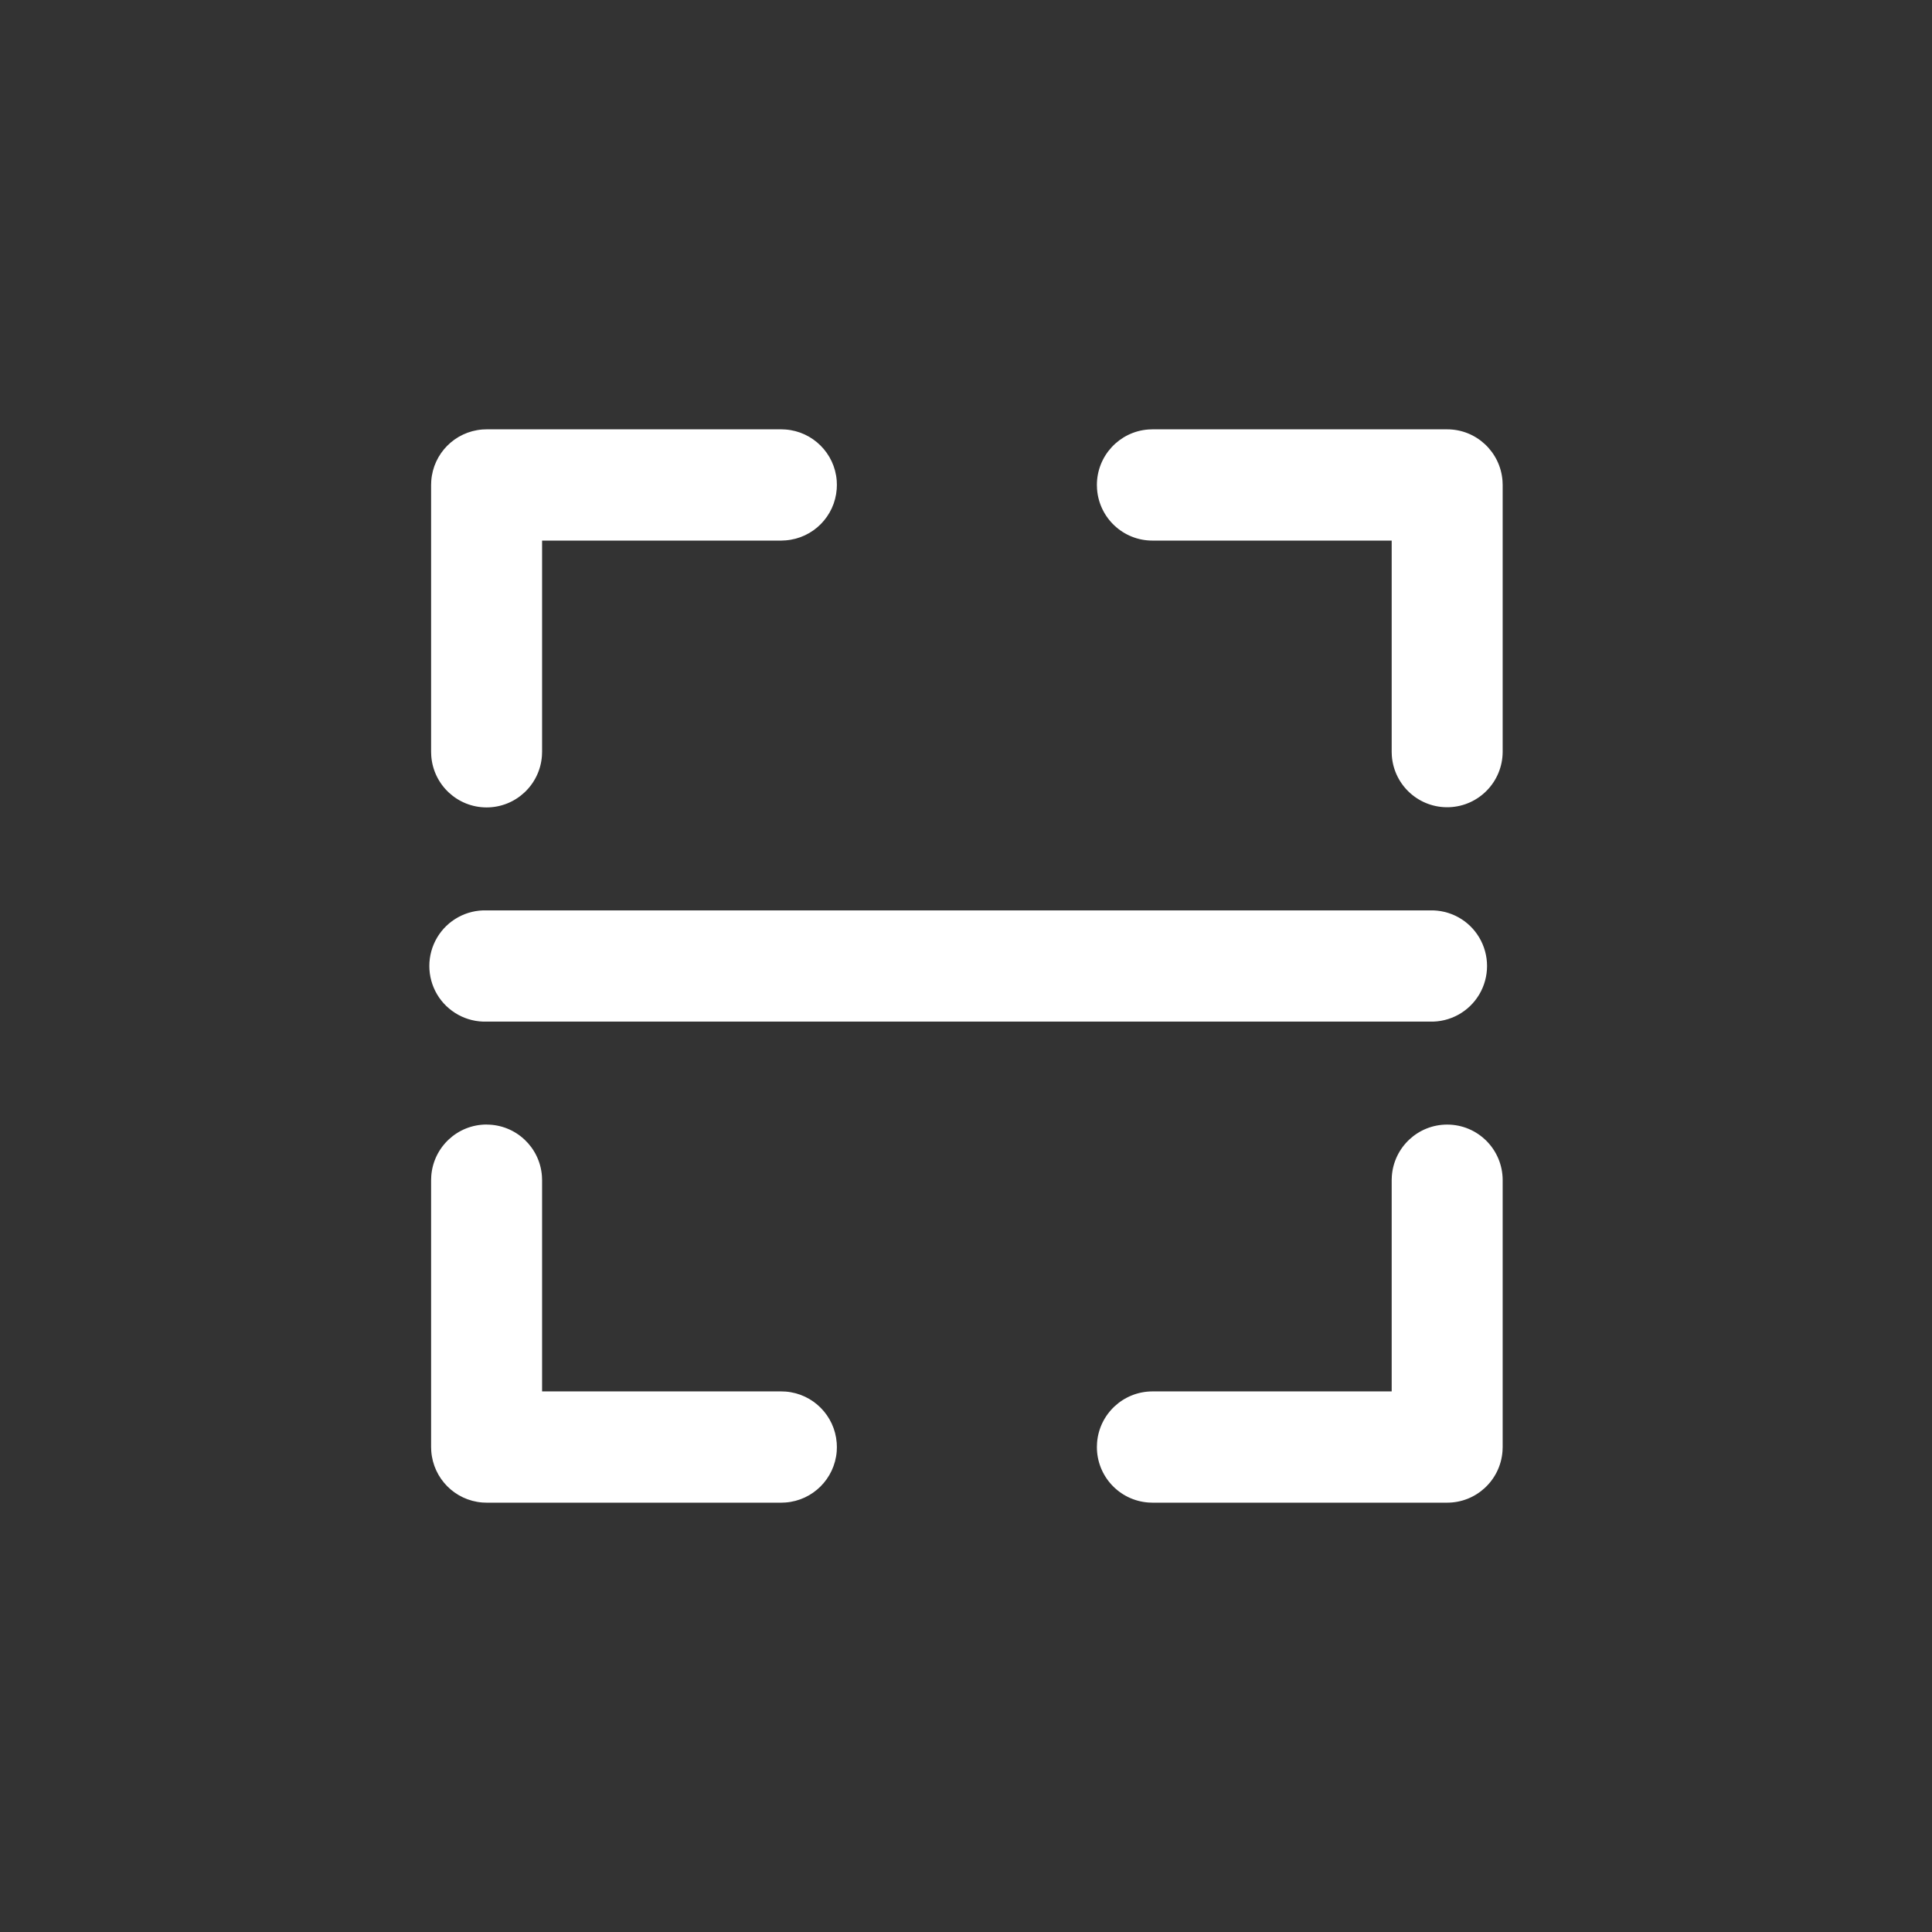 <?xml version="1.0" encoding="UTF-8"?>
<svg width="36px" height="36px" viewBox="0 0 36 36" version="1.1" xmlns="http://www.w3.org/2000/svg" xmlns:xlink="http://www.w3.org/1999/xlink">
    <rect x="0" y="0" width="36" height="36" fill="#333333" stroke="none"/>
    <!-- Generator: Sketch 58 (84663) - https://sketch.com -->
    <desc>Created with Sketch.</desc>
    <g id="扫码" stroke="none" stroke-width="1" fill="none" fill-rule="evenodd">
        <g id="编组-11" fill="#FFFFFF">
            <path d="M14.56,8 L14.637,8.003 C15.145,8.041 15.552,8.446 15.591,8.955 L15.594,9.036 L15.591,9.114 C15.553,9.623 15.15,10.029 14.641,10.069 L14.56,10.073 L10.101,10.073 L10.101,14.009 L10.098,14.086 C10.058,14.627 9.608,15.045 9.067,15.045 C8.526,15.045 8.076,14.627 8.036,14.086 L8.033,14.009 L8.033,9.037 L8.036,8.959 C8.073,8.45 8.477,8.044 8.986,8.003 L9.067,8 L14.56,8 Z M26.966,8 C27.511,8 27.957,8.423 27.997,8.959 L28,9.037 L28,14.009 C27.998,14.565 27.559,15.02 27.005,15.041 C26.45,15.062 25.978,14.641 25.935,14.087 L25.932,14.009 L25.932,10.073 L21.473,10.073 C20.932,10.073 20.482,9.655 20.442,9.114 L20.439,9.037 C20.439,8.491 20.861,8.043 21.396,8.003 L21.473,8 L26.966,8 Z M26.641,16.964 C27.019,16.952 27.373,17.146 27.565,17.472 C27.757,17.798 27.757,18.202 27.565,18.528 C27.373,18.853 27.019,19.048 26.641,19.036 L9.068,19.036 C8.691,19.048 8.337,18.853 8.144,18.528 C7.952,18.202 7.952,17.798 8.144,17.472 C8.337,17.146 8.691,16.952 9.068,16.964 L26.642,16.964 L26.641,16.964 Z M9.067,20.955 C9.612,20.955 10.059,21.377 10.098,21.914 L10.101,21.991 L10.101,25.927 L14.56,25.927 L14.641,25.93 C15.15,25.971 15.553,26.377 15.591,26.886 L15.594,26.964 L15.591,27.045 C15.551,27.554 15.146,27.959 14.637,27.997 L14.56,28 L9.067,28 L8.986,27.997 C8.477,27.956 8.074,27.551 8.036,27.041 L8.033,26.963 L8.033,21.991 L8.036,21.913 C8.076,21.372 8.526,20.954 9.067,20.954 L9.067,20.955 Z M26.966,20.955 C27.537,20.955 28,21.418 28,21.991 L28,26.964 L27.997,27.041 C27.957,27.582 27.507,28 26.966,28 L21.473,28 L21.396,27.997 C20.856,27.956 20.439,27.506 20.439,26.964 L20.442,26.886 C20.482,26.346 20.932,25.928 21.473,25.927 L25.932,25.927 L25.932,21.991 L25.935,21.914 C25.975,21.373 26.425,20.955 26.966,20.955 L26.966,20.955 Z" id="Fill-1"></path>
        </g>
    </g>
</svg>
